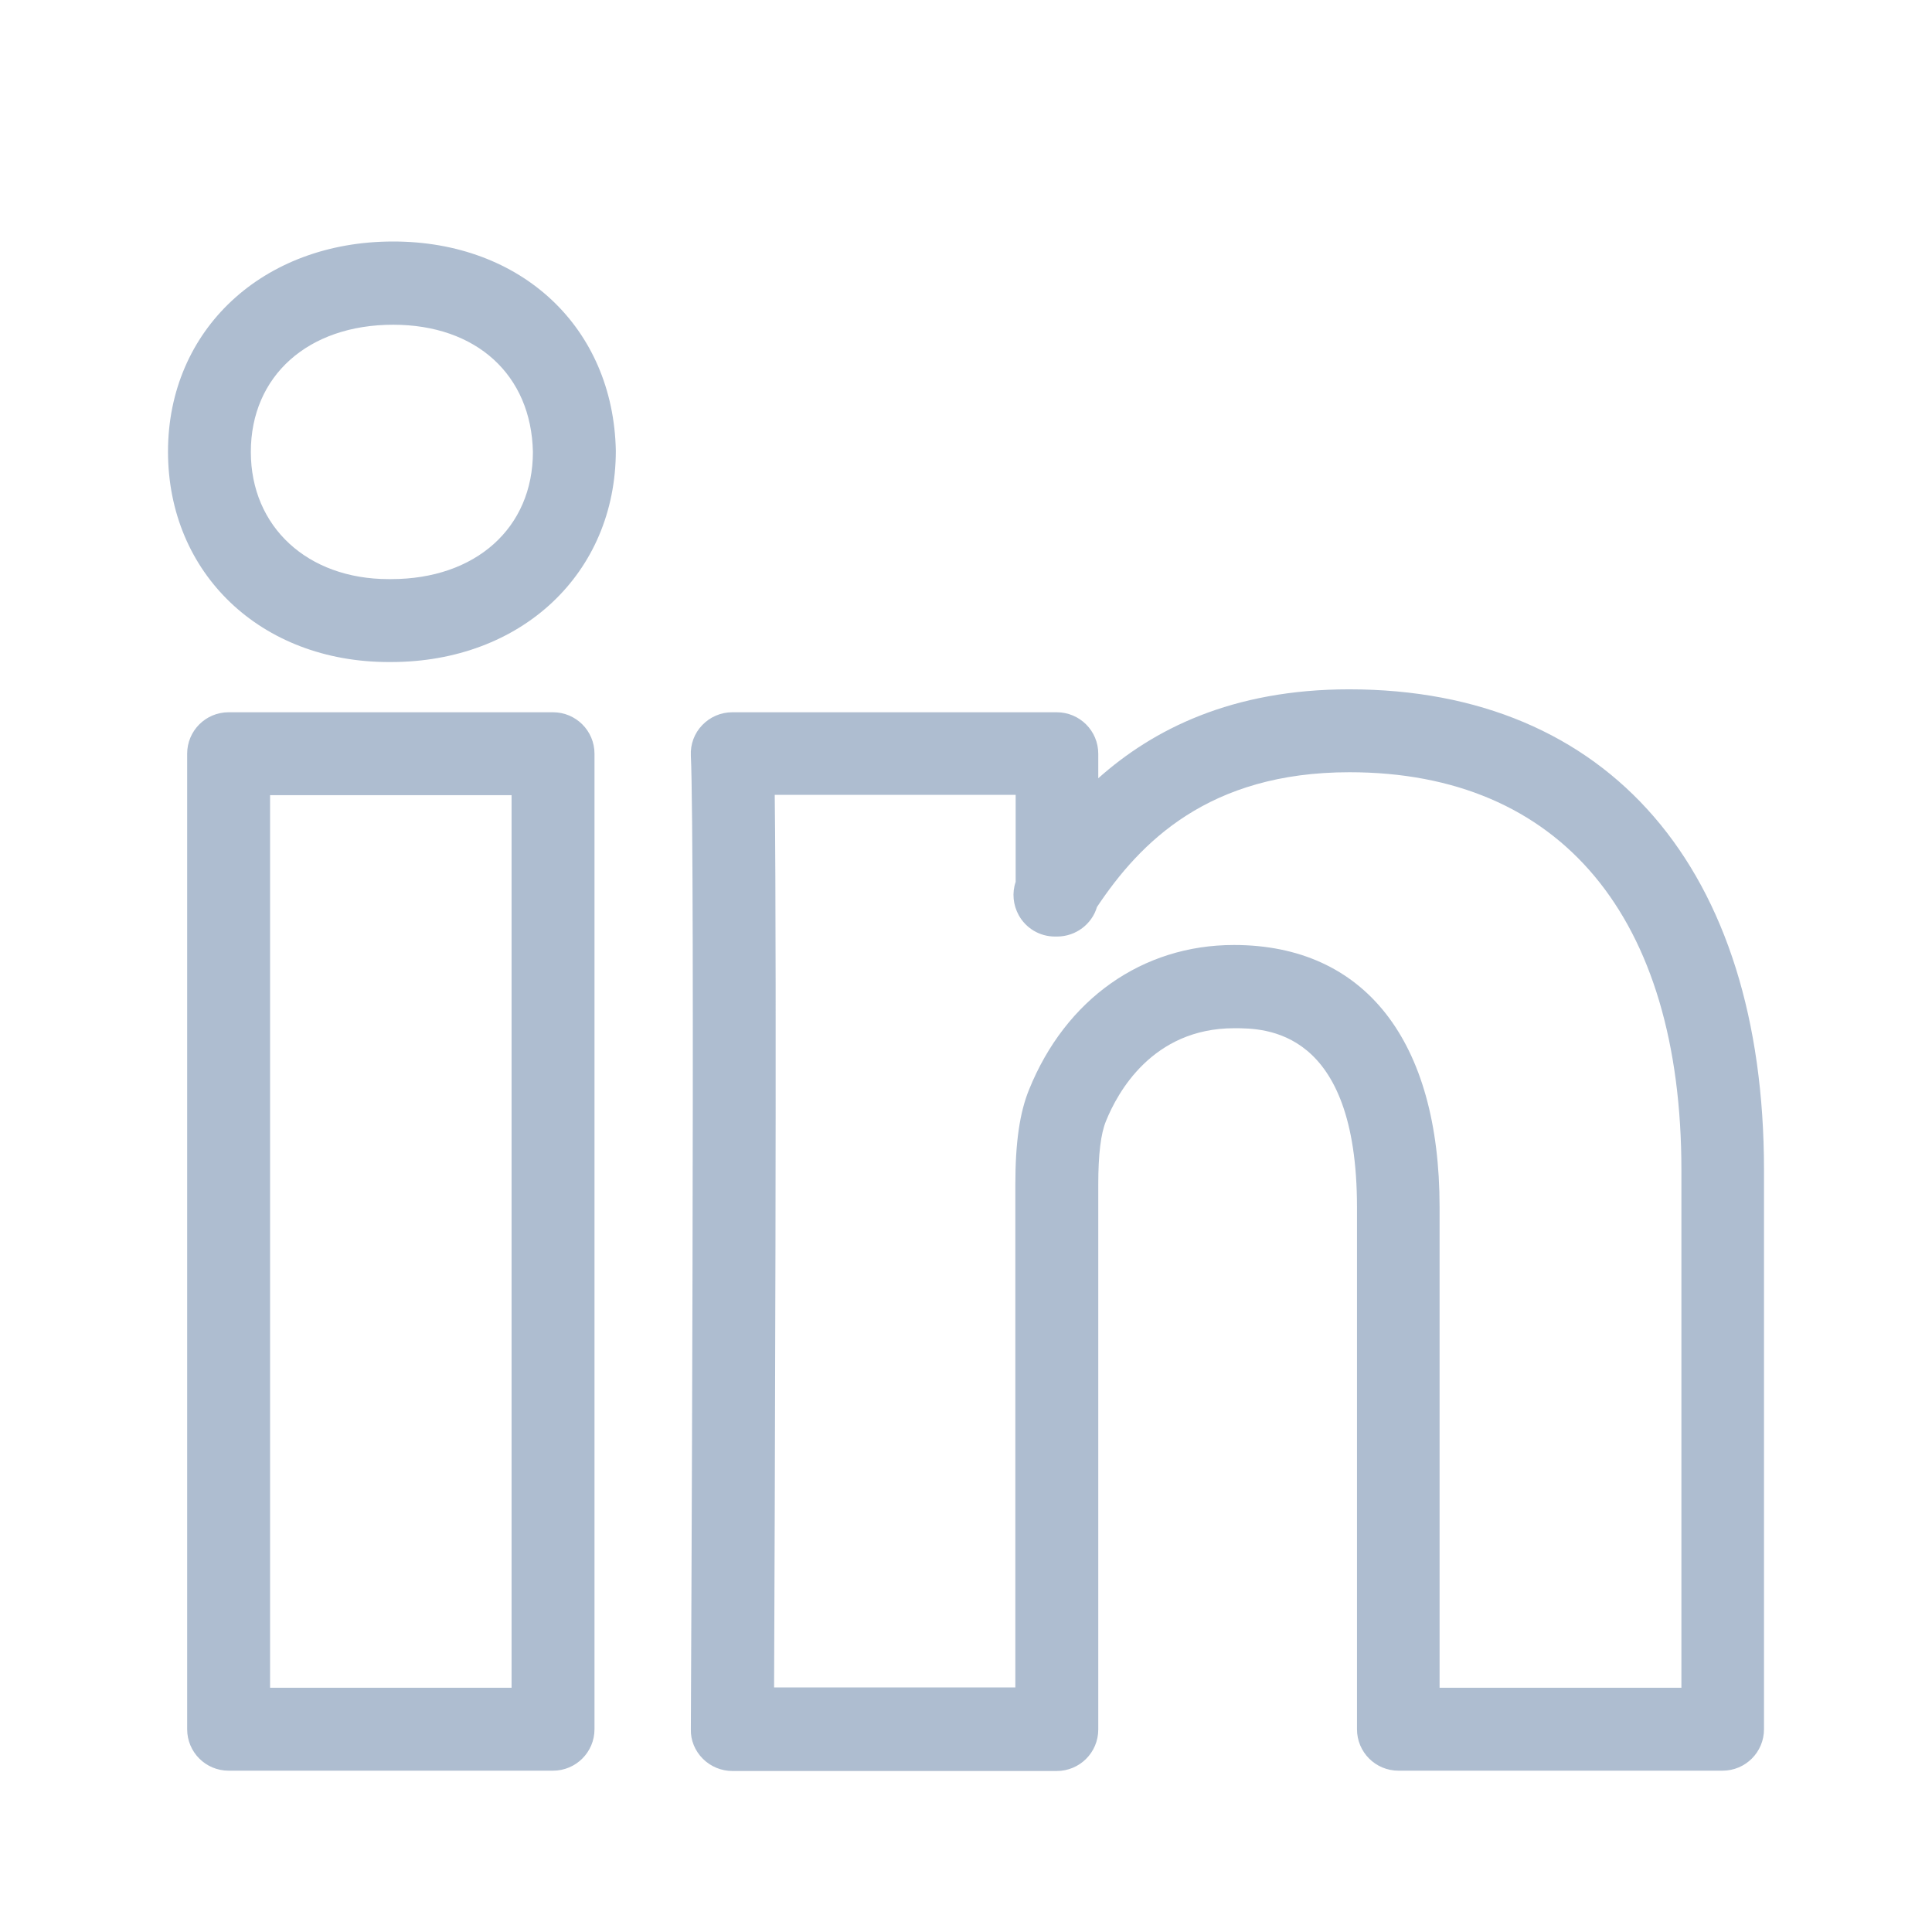 <svg preserveAspectRatio="none" width="100%" height="100%" overflow="visible" style="display: block;" viewBox="0 0 24 24" fill="none" xmlns="http://www.w3.org/2000/svg">
<g id="simple-line-icons:social-linkedin">
<path id="Vector" d="M21.398 21.996H17.372C17.087 21.996 16.857 21.766 16.857 21.481V14.997C16.857 12.773 15.71 12.773 15.332 12.773C14.314 12.773 13.88 13.577 13.74 13.924C13.674 14.08 13.643 14.345 13.643 14.716V21.485C13.643 21.77 13.412 22 13.127 22H9.097C8.961 22 8.828 21.945 8.731 21.848C8.633 21.75 8.578 21.618 8.582 21.481C8.582 21.372 8.637 10.499 8.582 9.387C8.575 9.246 8.625 9.11 8.723 9.008C8.82 8.907 8.953 8.848 9.097 8.848H13.127C13.412 8.848 13.643 9.078 13.643 9.363V9.668C14.321 9.063 15.301 8.563 16.76 8.563C19.986 8.563 21.913 10.795 21.913 14.533V21.481C21.913 21.766 21.683 21.996 21.398 21.996ZM17.887 20.966L20.887 20.966V14.533C20.887 11.392 19.385 9.593 16.764 9.593C15.012 9.593 14.161 10.467 13.627 11.267C13.565 11.478 13.366 11.634 13.131 11.634H13.104C12.917 11.634 12.745 11.532 12.655 11.369C12.585 11.24 12.57 11.092 12.617 10.955V9.874H9.624C9.651 12.024 9.624 18.98 9.616 20.962H12.613V14.712C12.613 14.193 12.667 13.819 12.784 13.534C13.237 12.414 14.189 11.739 15.328 11.739C16.951 11.739 17.883 12.925 17.883 14.993V20.966H17.887L17.887 20.966ZM6.87 21.996H2.84C2.555 21.996 2.325 21.766 2.325 21.481V9.363C2.325 9.078 2.555 8.848 2.84 8.848H6.87C7.154 8.848 7.385 9.078 7.385 9.363V21.481C7.385 21.766 7.154 21.996 6.87 21.996V21.996ZM3.355 20.966H6.355V9.878H3.355L3.355 20.966ZM4.857 8.224L4.829 8.224C3.241 8.224 2.087 7.124 2.087 5.61C2.087 4.1 3.261 3 4.884 3C6.479 3 7.619 4.069 7.65 5.598C7.65 7.124 6.476 8.224 4.857 8.224ZM4.884 4.034C3.827 4.034 3.116 4.67 3.116 5.614C3.116 6.543 3.819 7.194 4.829 7.194H4.857C5.91 7.194 6.62 6.558 6.62 5.614C6.6 4.658 5.918 4.034 4.884 4.034Z" fill="#AEBDD0"/>
</g>
</svg>
